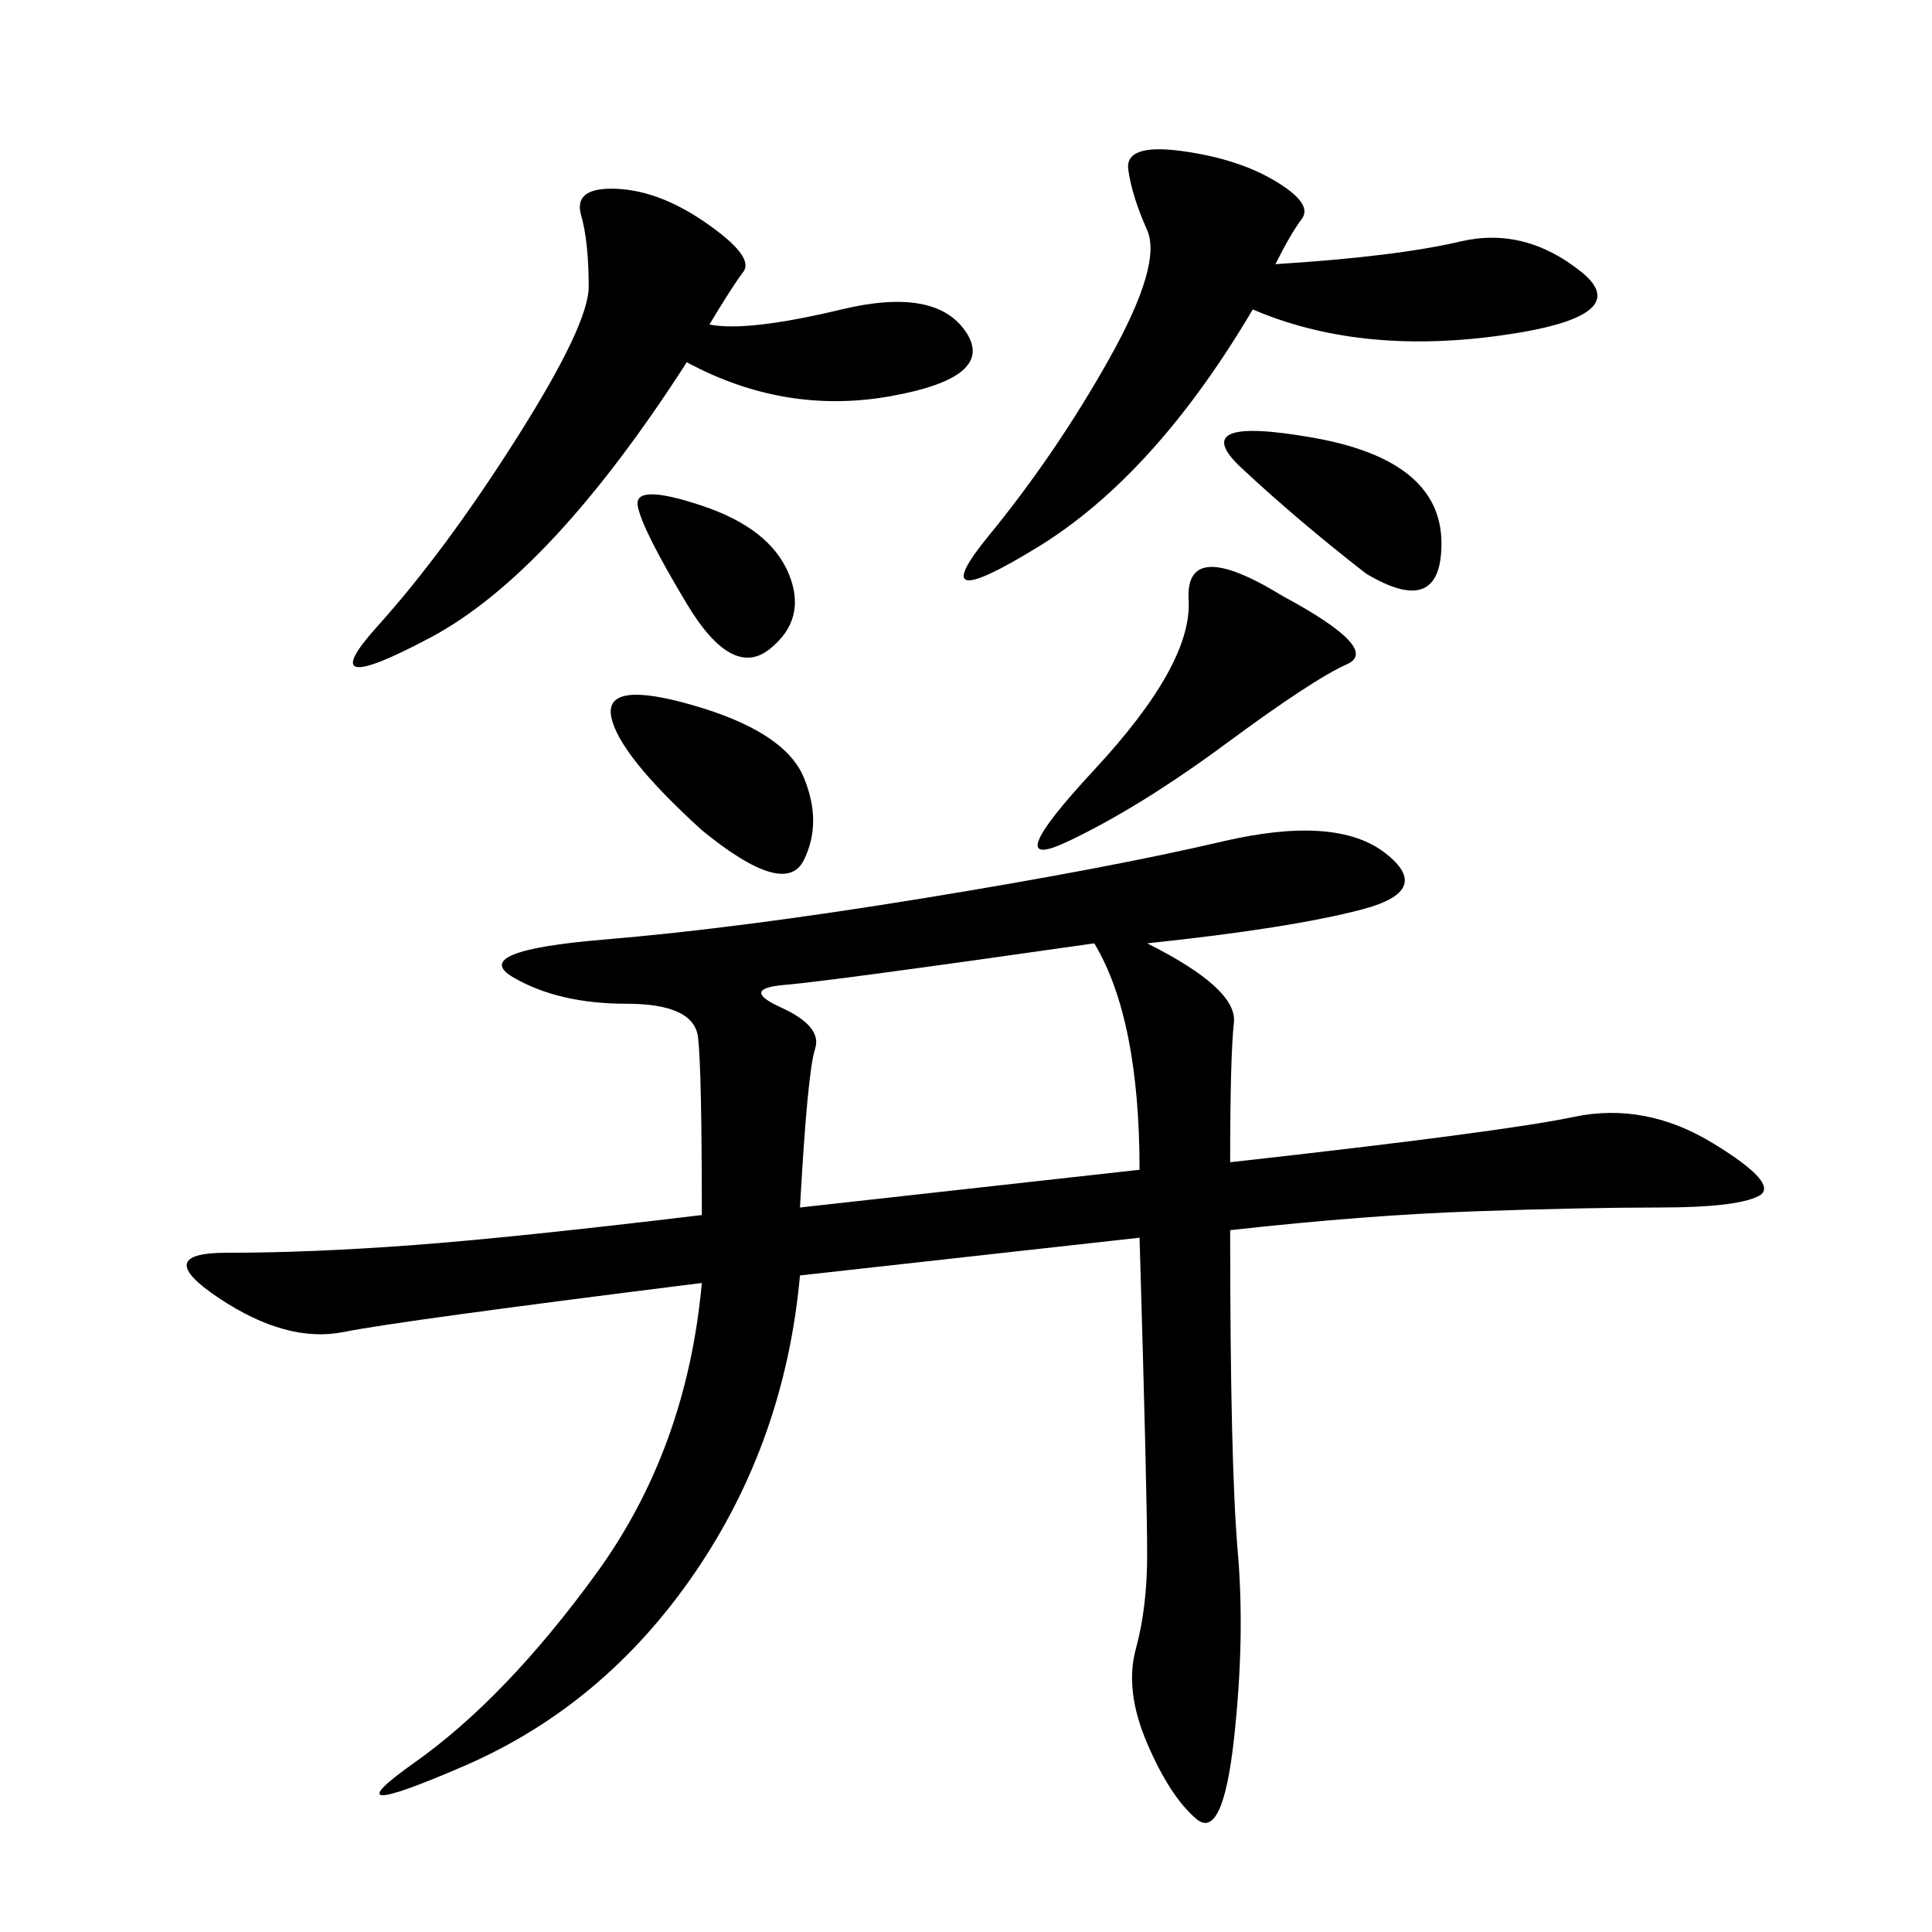<svg xmlns="http://www.w3.org/2000/svg" xmlns:xlink="http://www.w3.org/1999/xlink" width="300" height="300"><path d="M124.22 198.05Q121.88 223.83 107.81 244.34Q93.75 264.84 72.07 274.22Q50.39 283.59 64.45 273.63Q78.52 263.67 92.58 244.34Q106.64 225 108.98 199.22L108.98 199.22Q62.11 205.08 53.32 206.84Q44.53 208.59 33.98 201.56Q23.44 194.53 35.16 194.53L35.16 194.53Q48.05 194.53 63.87 193.36Q79.69 192.19 108.98 188.67L108.98 188.67Q108.98 166.41 108.40 161.13Q107.81 155.86 97.27 155.86L97.27 155.86Q86.72 155.86 79.69 151.76Q72.66 147.66 93.75 145.90Q114.84 144.14 143.55 139.45Q172.27 134.77 189.84 130.66Q207.42 126.56 215.04 132.42Q222.66 138.28 211.52 141.21Q200.39 144.14 178.13 146.48L178.13 146.48Q192.19 153.52 191.60 158.79Q191.02 164.06 191.02 180.47L191.02 180.47Q233.20 175.78 244.34 173.44Q255.47 171.09 266.02 177.54Q276.56 183.98 273.05 185.74Q269.53 187.50 257.81 187.50L257.81 187.50Q246.09 187.50 229.10 188.09Q212.11 188.67 191.02 191.02L191.02 191.02Q191.02 227.34 192.19 240.82Q193.36 254.30 191.60 270.12Q189.84 285.94 185.74 282.42Q181.64 278.91 178.13 270.70Q174.61 262.50 176.37 256.05Q178.13 249.61 178.13 241.41L178.13 241.41Q178.13 232.03 176.95 192.19L176.95 192.19L124.22 198.05ZM110.16 50.39Q116.02 51.56 130.66 48.05Q145.31 44.53 150 51.56Q154.69 58.59 138.28 61.52Q121.88 64.45 106.64 56.25L106.64 56.25Q85.55 89.06 66.80 99.02Q48.05 108.98 58.59 97.27Q69.14 85.55 80.27 67.97Q91.41 50.39 91.41 44.53L91.41 44.53Q91.41 37.50 90.23 33.40Q89.06 29.30 94.92 29.30L94.92 29.30Q101.95 29.30 109.57 34.57Q117.19 39.84 115.43 42.19Q113.67 44.53 110.16 50.39L110.16 50.39ZM176.95 181.64Q176.95 158.20 169.92 146.48L169.92 146.48Q128.91 152.34 121.88 152.93Q114.84 153.52 121.29 156.45Q127.73 159.38 126.56 162.89Q125.39 166.41 124.22 187.50L124.22 187.50L176.95 181.64ZM198.05 41.02Q216.80 39.84 226.76 37.50Q236.72 35.16 245.51 42.19Q254.30 49.22 232.62 52.15Q210.94 55.08 194.53 48.05L194.53 48.05Q179.30 73.83 161.13 84.96Q142.97 96.09 153.52 83.20Q164.06 70.31 172.27 55.66Q180.47 41.02 178.13 35.74Q175.78 30.47 175.20 26.37Q174.61 22.27 183.40 23.44Q192.19 24.61 198.05 28.13Q203.91 31.64 202.15 33.98Q200.39 36.33 198.05 41.02L198.05 41.02ZM199.22 92.58Q214.45 100.78 209.18 103.13Q203.91 105.47 190.43 115.43Q176.95 125.39 165.82 130.66Q154.69 135.94 169.92 119.53Q185.16 103.13 184.57 93.16Q183.98 83.20 199.22 92.58L199.22 92.58ZM108.98 128.91Q96.09 117.19 94.92 111.33Q93.75 105.47 107.81 109.57Q121.88 113.67 124.80 120.70Q127.73 127.73 124.80 133.59Q121.88 139.45 108.98 128.91L108.98 128.91ZM212.11 89.06Q201.56 80.86 192.77 72.66Q183.98 64.45 203.91 67.97Q223.83 71.48 223.83 84.38L223.83 84.38Q223.83 96.09 212.11 89.06L212.11 89.06ZM106.64 93.75Q99.61 82.03 99.02 78.52Q98.44 75 108.98 78.52Q119.53 82.03 122.46 89.06Q125.39 96.09 119.53 100.78Q113.67 105.47 106.64 93.75L106.64 93.75Z"/></svg>
